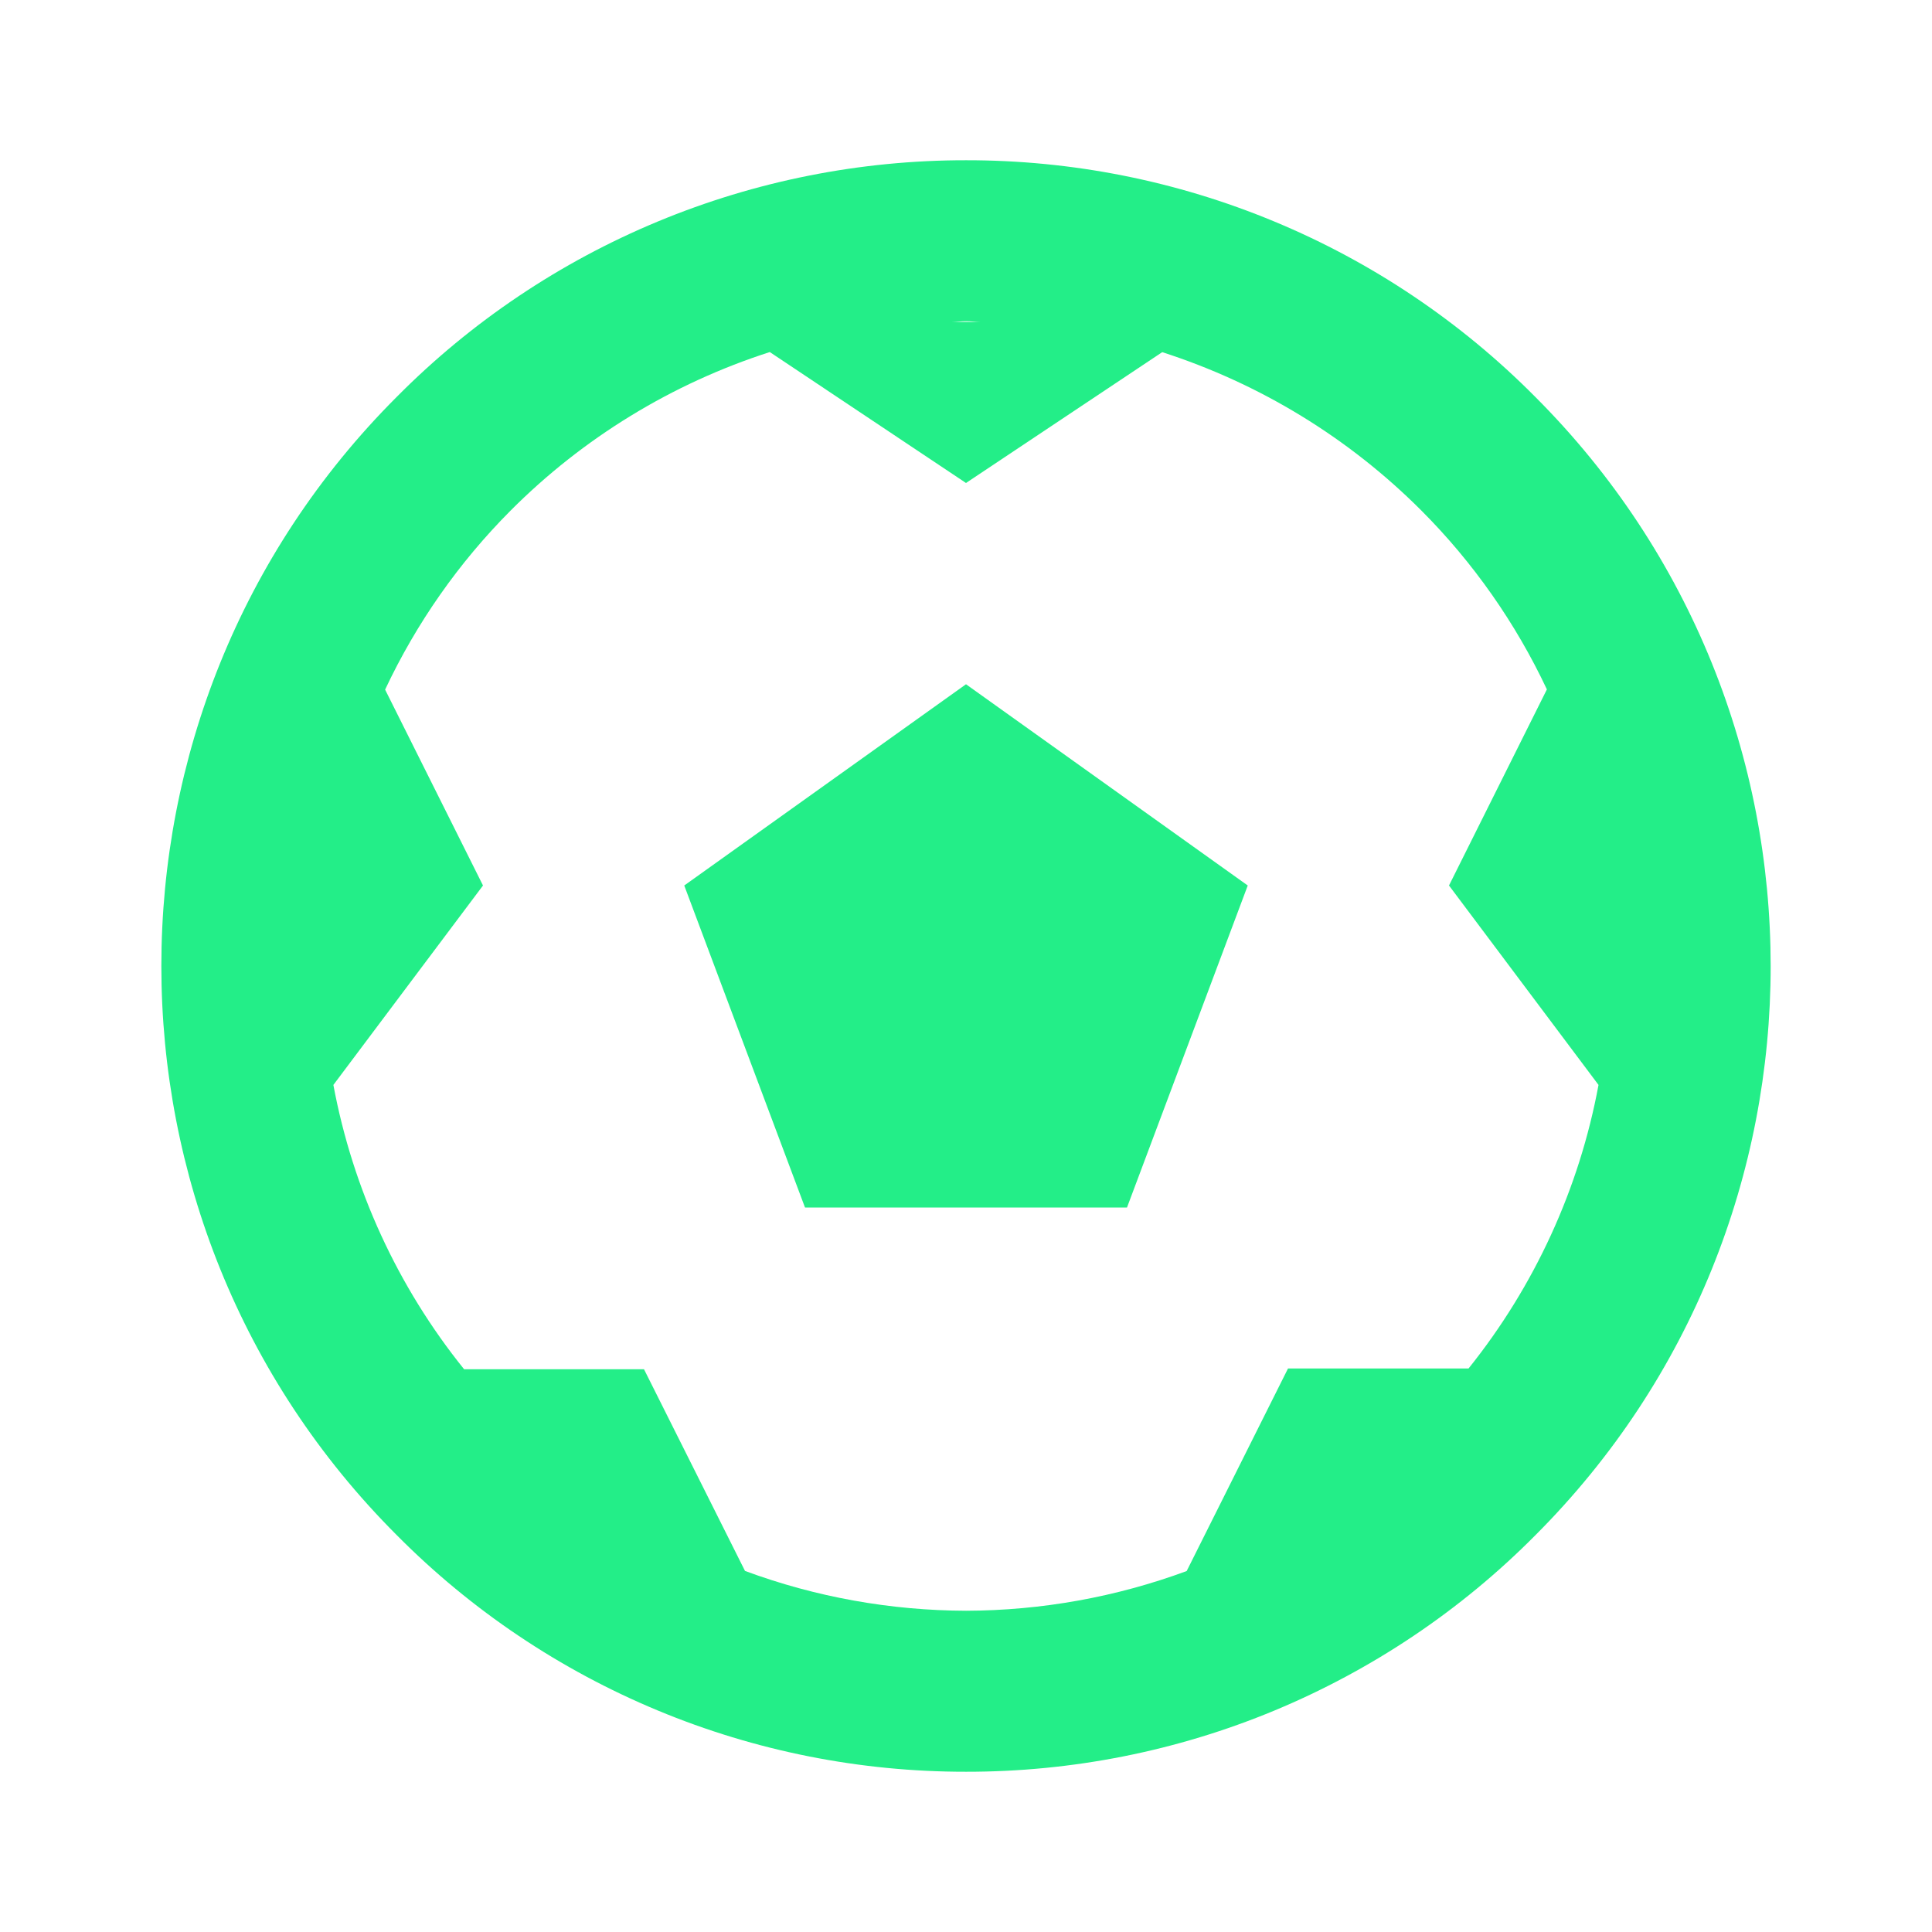 <?xml version="1.0" encoding="UTF-8"?>
<svg xmlns="http://www.w3.org/2000/svg" width="18" height="18" viewBox="0 0 18 18" fill="none">
  <path d="M14.303 3.697C13.609 2.997 12.783 2.442 11.873 2.064C10.962 1.685 9.986 1.492 9.001 1.493C8.015 1.492 7.038 1.686 6.128 2.064C5.218 2.442 4.391 2.997 3.697 3.697C0.772 6.62 0.772 11.379 3.697 14.303C4.391 15.003 5.218 15.558 6.128 15.936C7.039 16.315 8.015 16.508 9.001 16.507C9.987 16.508 10.963 16.315 11.873 15.937C12.784 15.558 13.61 15.004 14.304 14.304C17.228 11.38 17.228 6.622 14.303 3.697ZM9.136 3H8.866C8.912 2.999 8.956 2.993 9.001 2.993C9.047 2.993 9.09 2.999 9.136 3ZM13.682 12.75H12L11.056 14.637C10.398 14.88 9.702 15.005 9.001 15.007C8.298 15.005 7.6 14.88 6.941 14.636L6 12.757H4.324C3.705 11.989 3.287 11.078 3.106 10.108L4.5 8.25L3.588 6.425C3.879 5.806 4.274 5.242 4.757 4.757C5.433 4.079 6.261 3.573 7.172 3.28L9 4.5L10.828 3.281C11.739 3.574 12.567 4.08 13.243 4.757C13.726 5.241 14.121 5.805 14.412 6.423L13.5 8.25L14.893 10.108C14.714 11.075 14.297 11.983 13.682 12.75Z" fill="#23EE88"></path>
  <path d="M6.375 8.25L7.5 11.25H10.5L11.625 8.25L9 6.375L6.375 8.25Z" fill="#23EE88"></path>
</svg>
